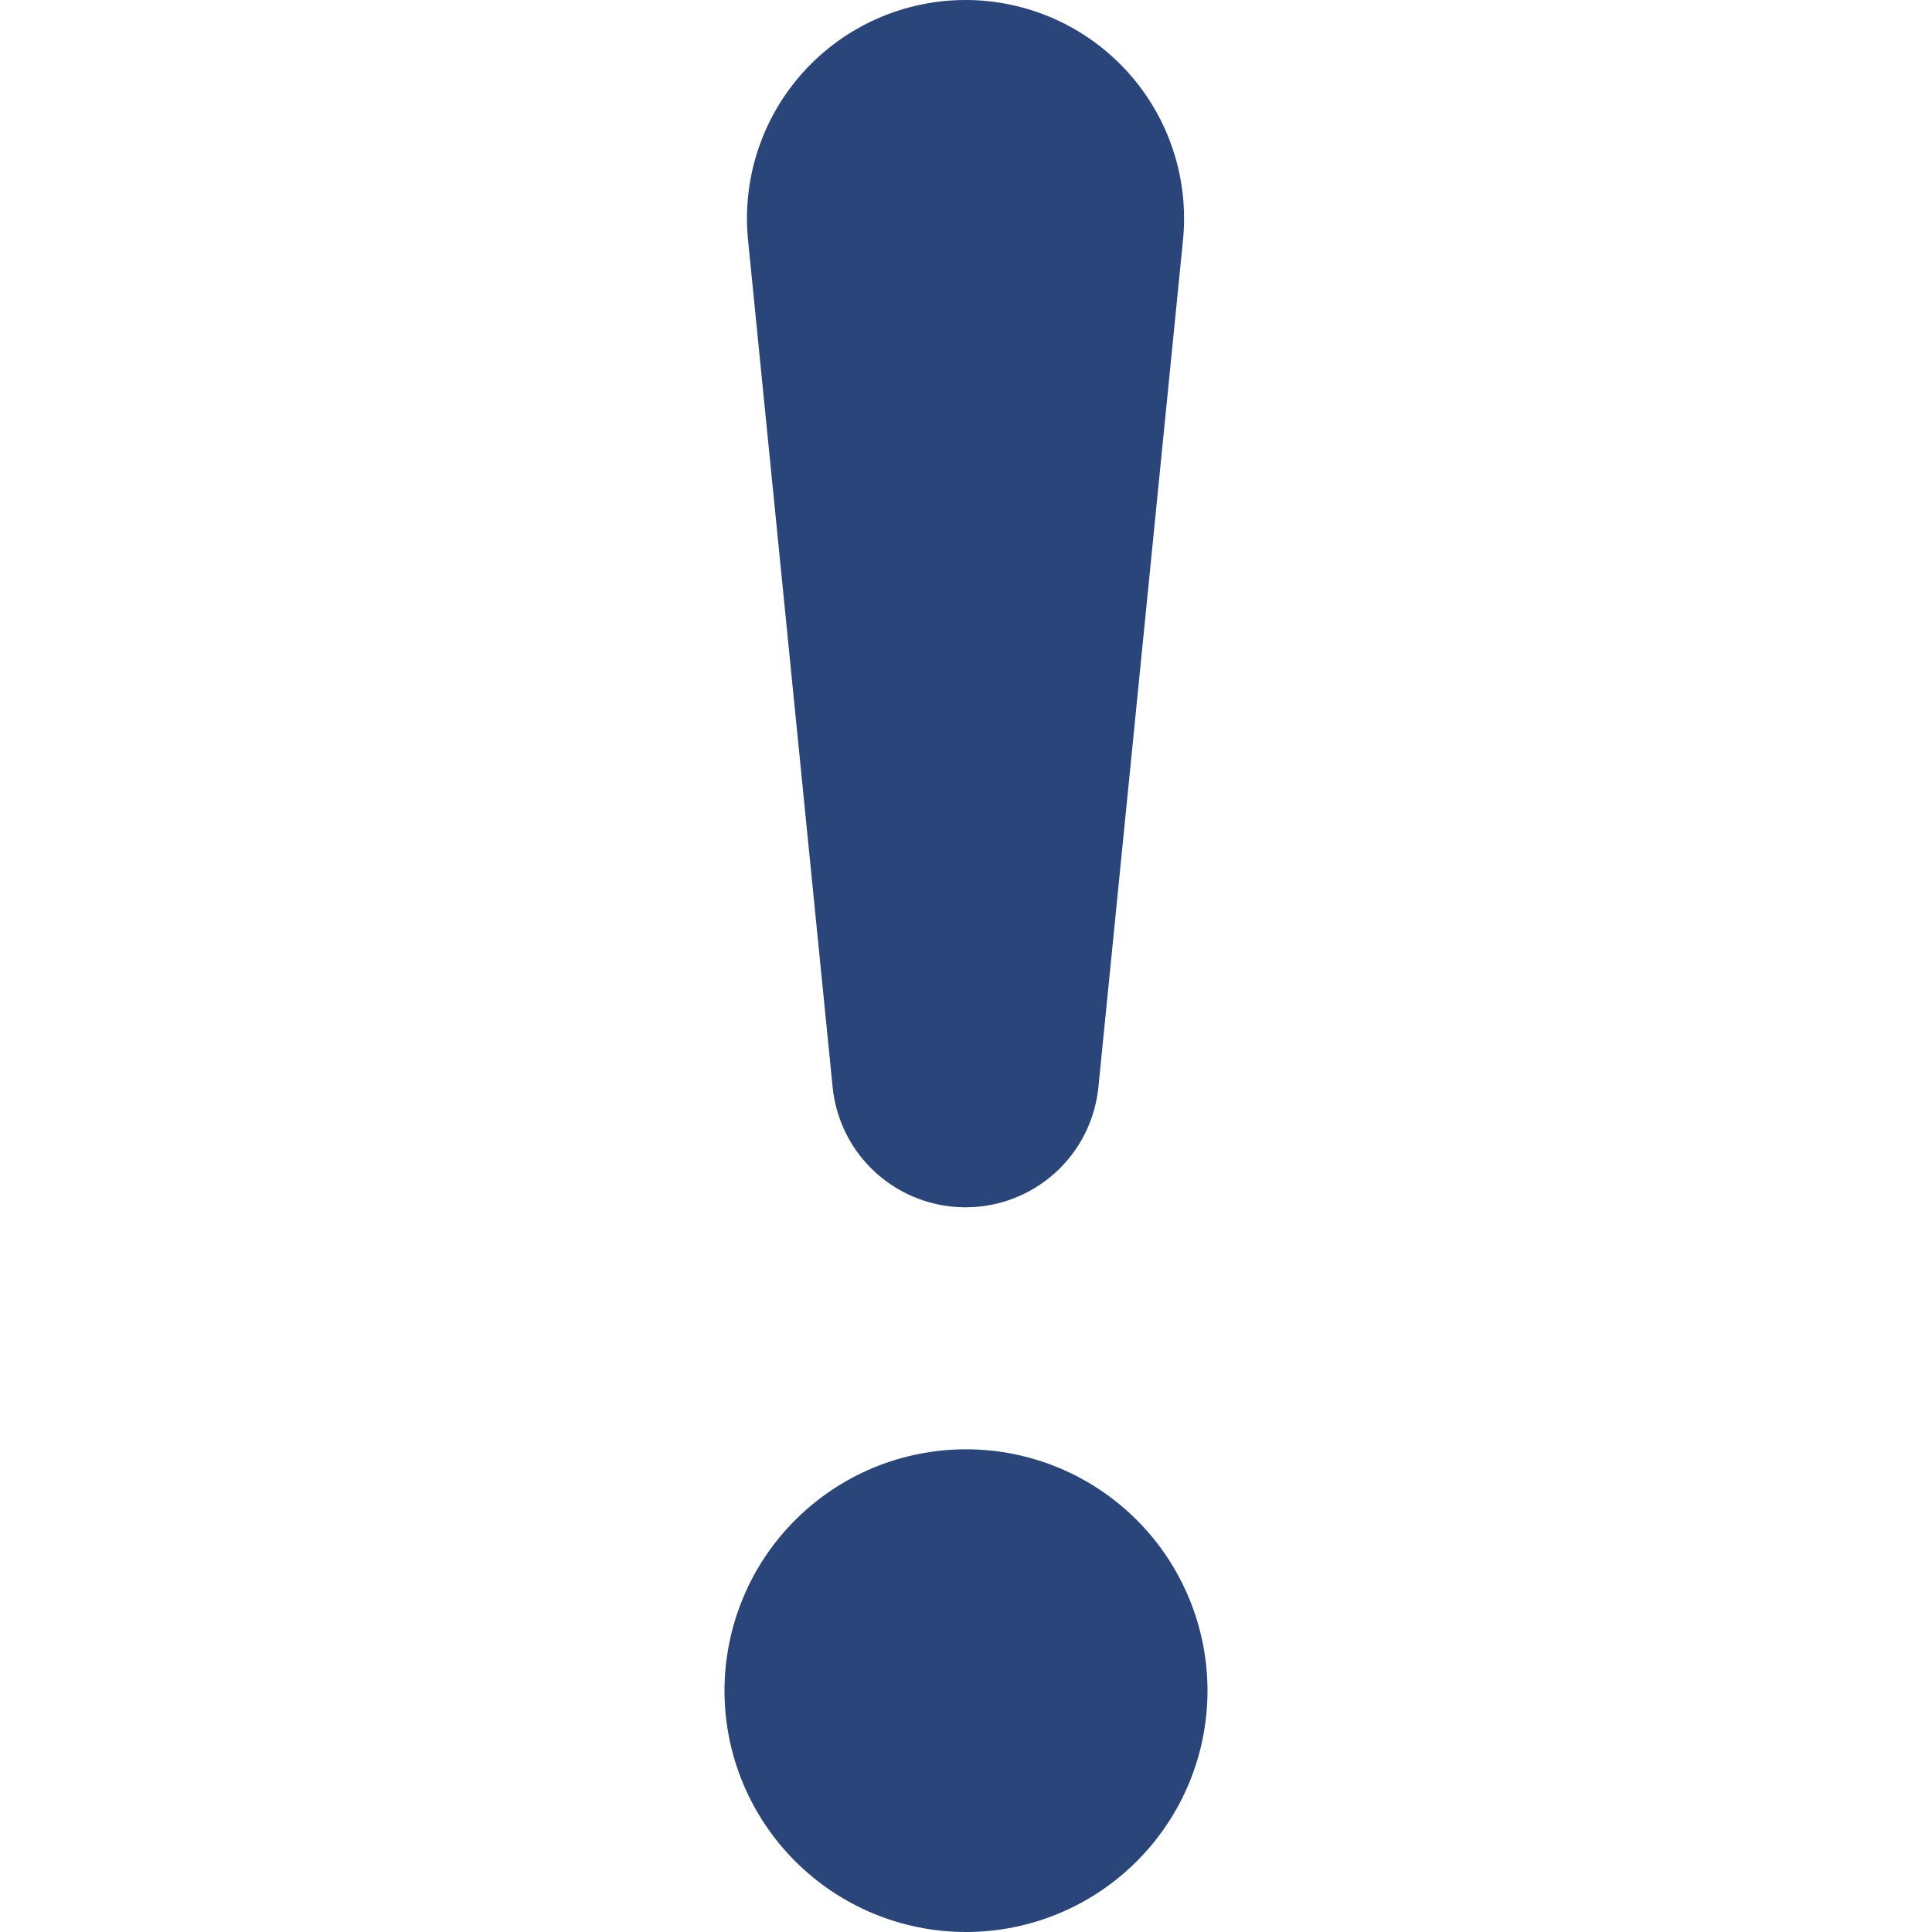 <svg width="32" height="32" viewBox="0 0 32 32" fill="none" xmlns="http://www.w3.org/2000/svg">
<path d="M12 28.003C12 27.477 12.104 26.958 12.305 26.473C12.505 25.988 12.8 25.547 13.172 25.176C13.543 24.805 13.984 24.51 14.469 24.309C14.955 24.108 15.475 24.005 16 24.005C16.525 24.005 17.045 24.108 17.531 24.309C18.016 24.51 18.457 24.805 18.828 25.176C19.2 25.547 19.494 25.988 19.695 26.473C19.896 26.958 20 27.477 20 28.003C20 29.063 19.579 30.079 18.828 30.829C18.078 31.579 17.061 32 16 32C14.939 32 13.922 31.579 13.172 30.829C12.421 30.079 12 29.063 12 28.003ZM12.392 3.998C12.339 3.493 12.392 2.983 12.549 2.501C12.705 2.019 12.962 1.575 13.301 1.198C13.641 0.821 14.056 0.519 14.519 0.313C14.983 0.107 15.485 0 15.992 0C16.499 0 17.001 0.107 17.465 0.313C17.928 0.519 18.343 0.821 18.683 1.198C19.022 1.575 19.279 2.019 19.435 2.501C19.592 2.983 19.645 3.493 19.592 3.998L18.192 18.017C18.135 18.56 17.879 19.064 17.473 19.429C17.066 19.795 16.539 19.997 15.992 19.997C15.445 19.997 14.918 19.795 14.511 19.429C14.105 19.064 13.849 18.56 13.792 18.017L12.392 3.998Z" fill="#29457A"/>
</svg>
